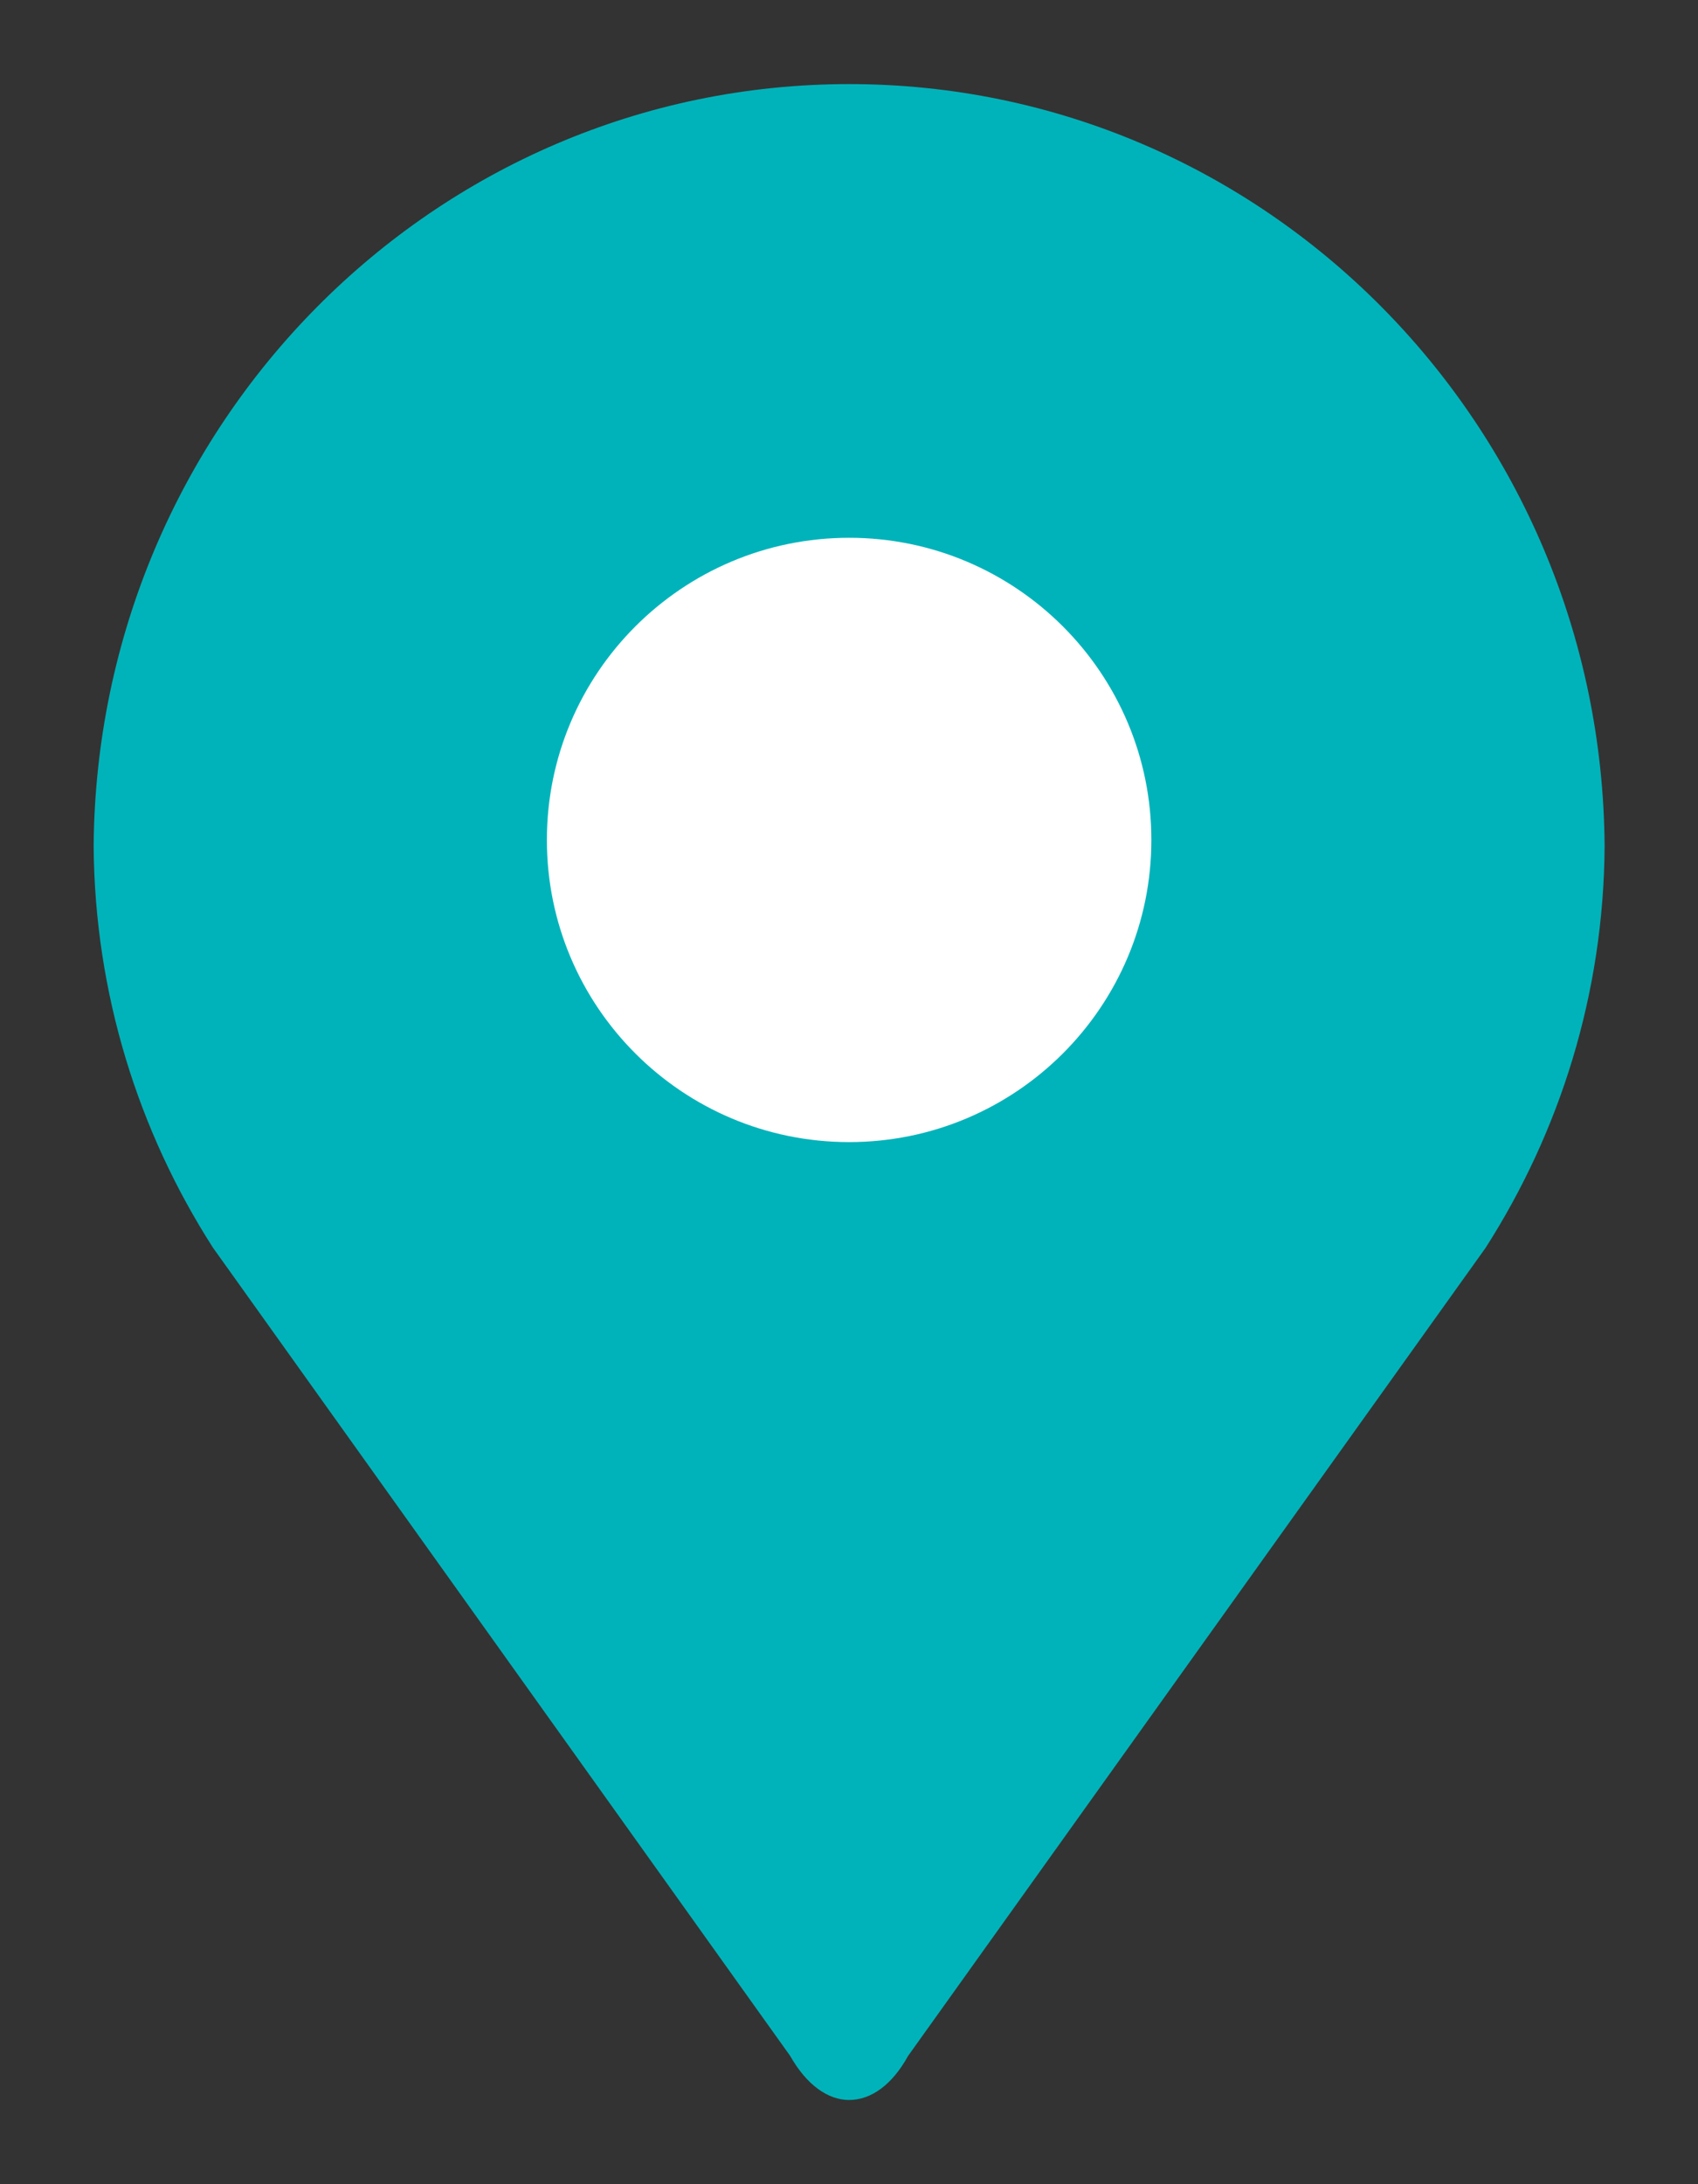 <?xml version="1.0" encoding="utf-8"?>
<!-- Generator: Adobe Illustrator 16.0.0, SVG Export Plug-In . SVG Version: 6.00 Build 0)  -->
<!DOCTYPE svg PUBLIC "-//W3C//DTD SVG 1.1//EN" "http://www.w3.org/Graphics/SVG/1.1/DTD/svg11.dtd">
<svg version="1.1" id="Layer_1" xmlns="http://www.w3.org/2000/svg" xmlns:xlink="http://www.w3.org/1999/xlink" x="0px" y="0px"
	 width="14px" height="18px" viewBox="-116.5 289.5 14 18" enable-background="new -116.5 289.5 14 18" xml:space="preserve">
<rect x="-116.5" y="289.5" width="14" height="18" fill="#333333" stroke="none"/>
<path fill="#00B3BA" d="M-109.499,290.193c-3.424,0-6.201,2.807-6.229,6.279c0.009,1.219,0.37,2.352,0.983,3.309l4.76,6.662
	c0.136,0.24,0.312,0.363,0.486,0.363c0.179,0,0.354-0.123,0.486-0.363l4.762-6.66c0.611-0.955,0.974-2.092,0.981-3.311
	C-103.294,292.998-106.073,290.193-109.499,290.193"/>
<path fill="#FFFFFF" d="M-107.007,296.422c0,1.375-1.117,2.49-2.492,2.49s-2.492-1.115-2.492-2.49s1.117-2.49,2.492-2.49
	S-107.007,295.047-107.007,296.422"/>
</svg>